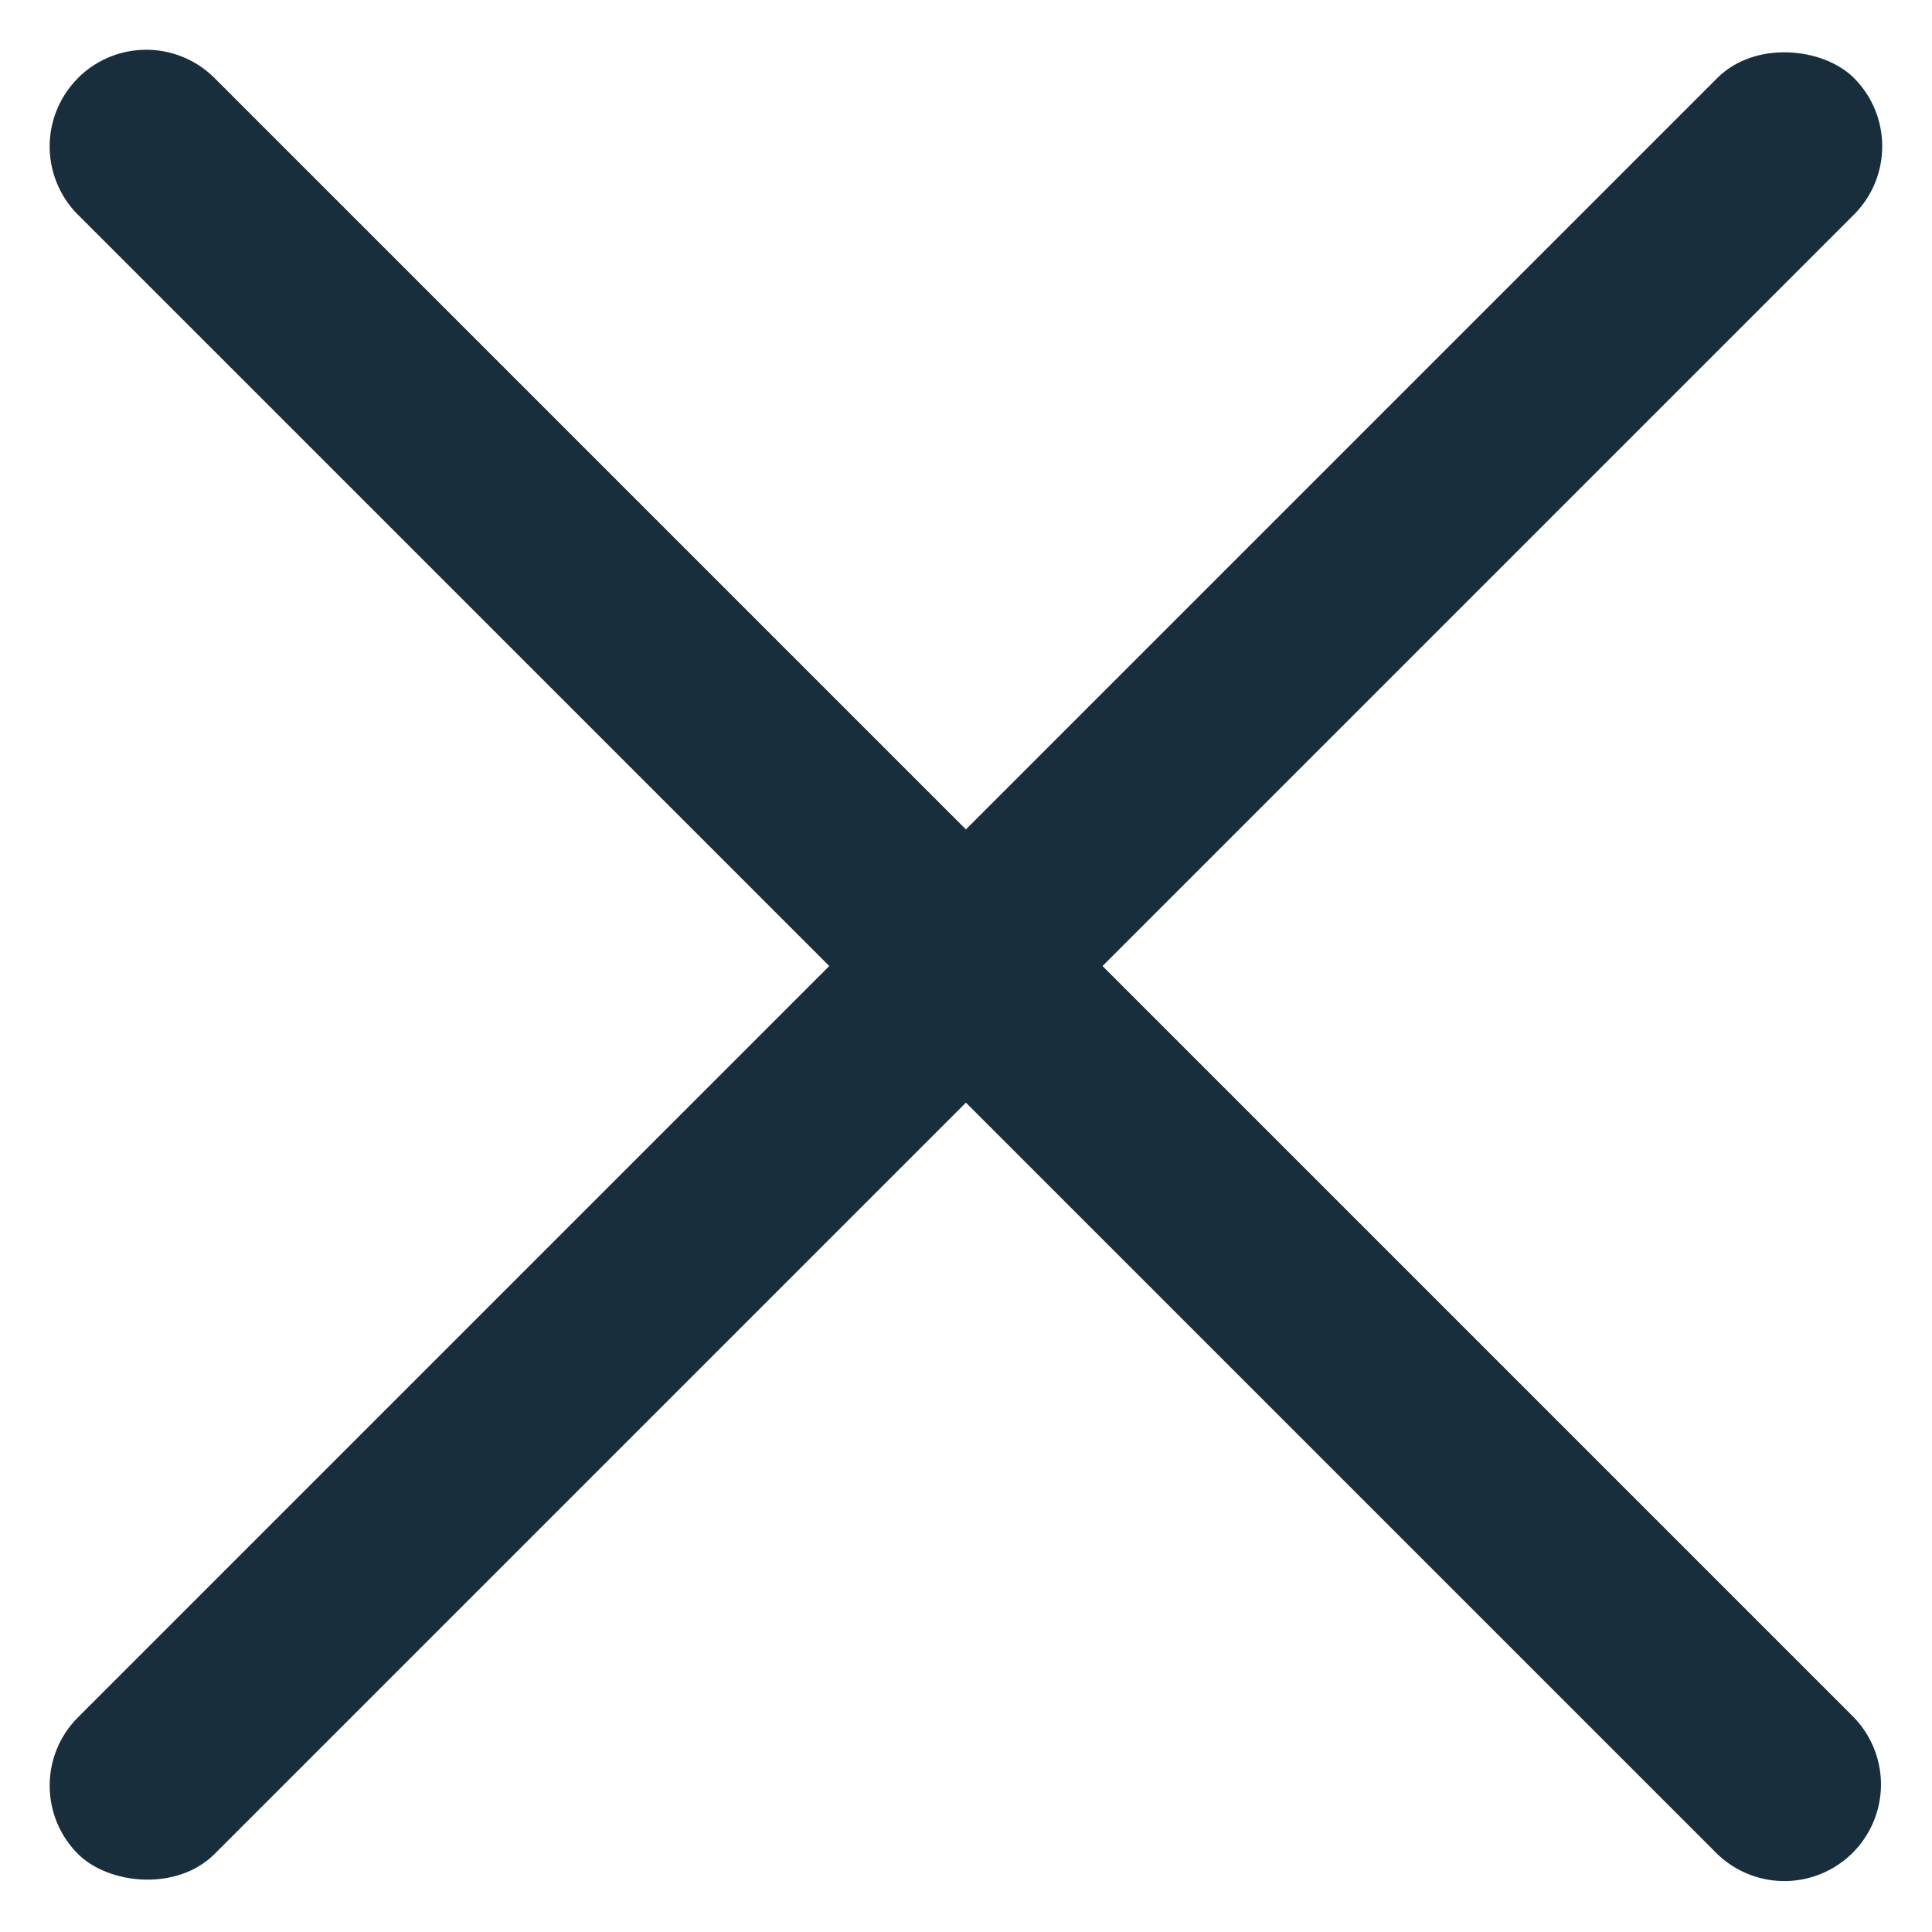 <svg width="20" height="20" fill="none" xmlns="http://www.w3.org/2000/svg"><rect x=".1" y="18.485" width="26" height="2" rx="1" transform="rotate(-45 .1 18.485)" fill="#192E3C"/><path fill-rule="evenodd" clip-rule="evenodd" d="M.807.808a1 1 0 011.414 0l16.97 16.97a1 1 0 01-1.414 1.414L.807 2.223a1 1 0 010-1.414z" fill="#192E3C"/></svg>